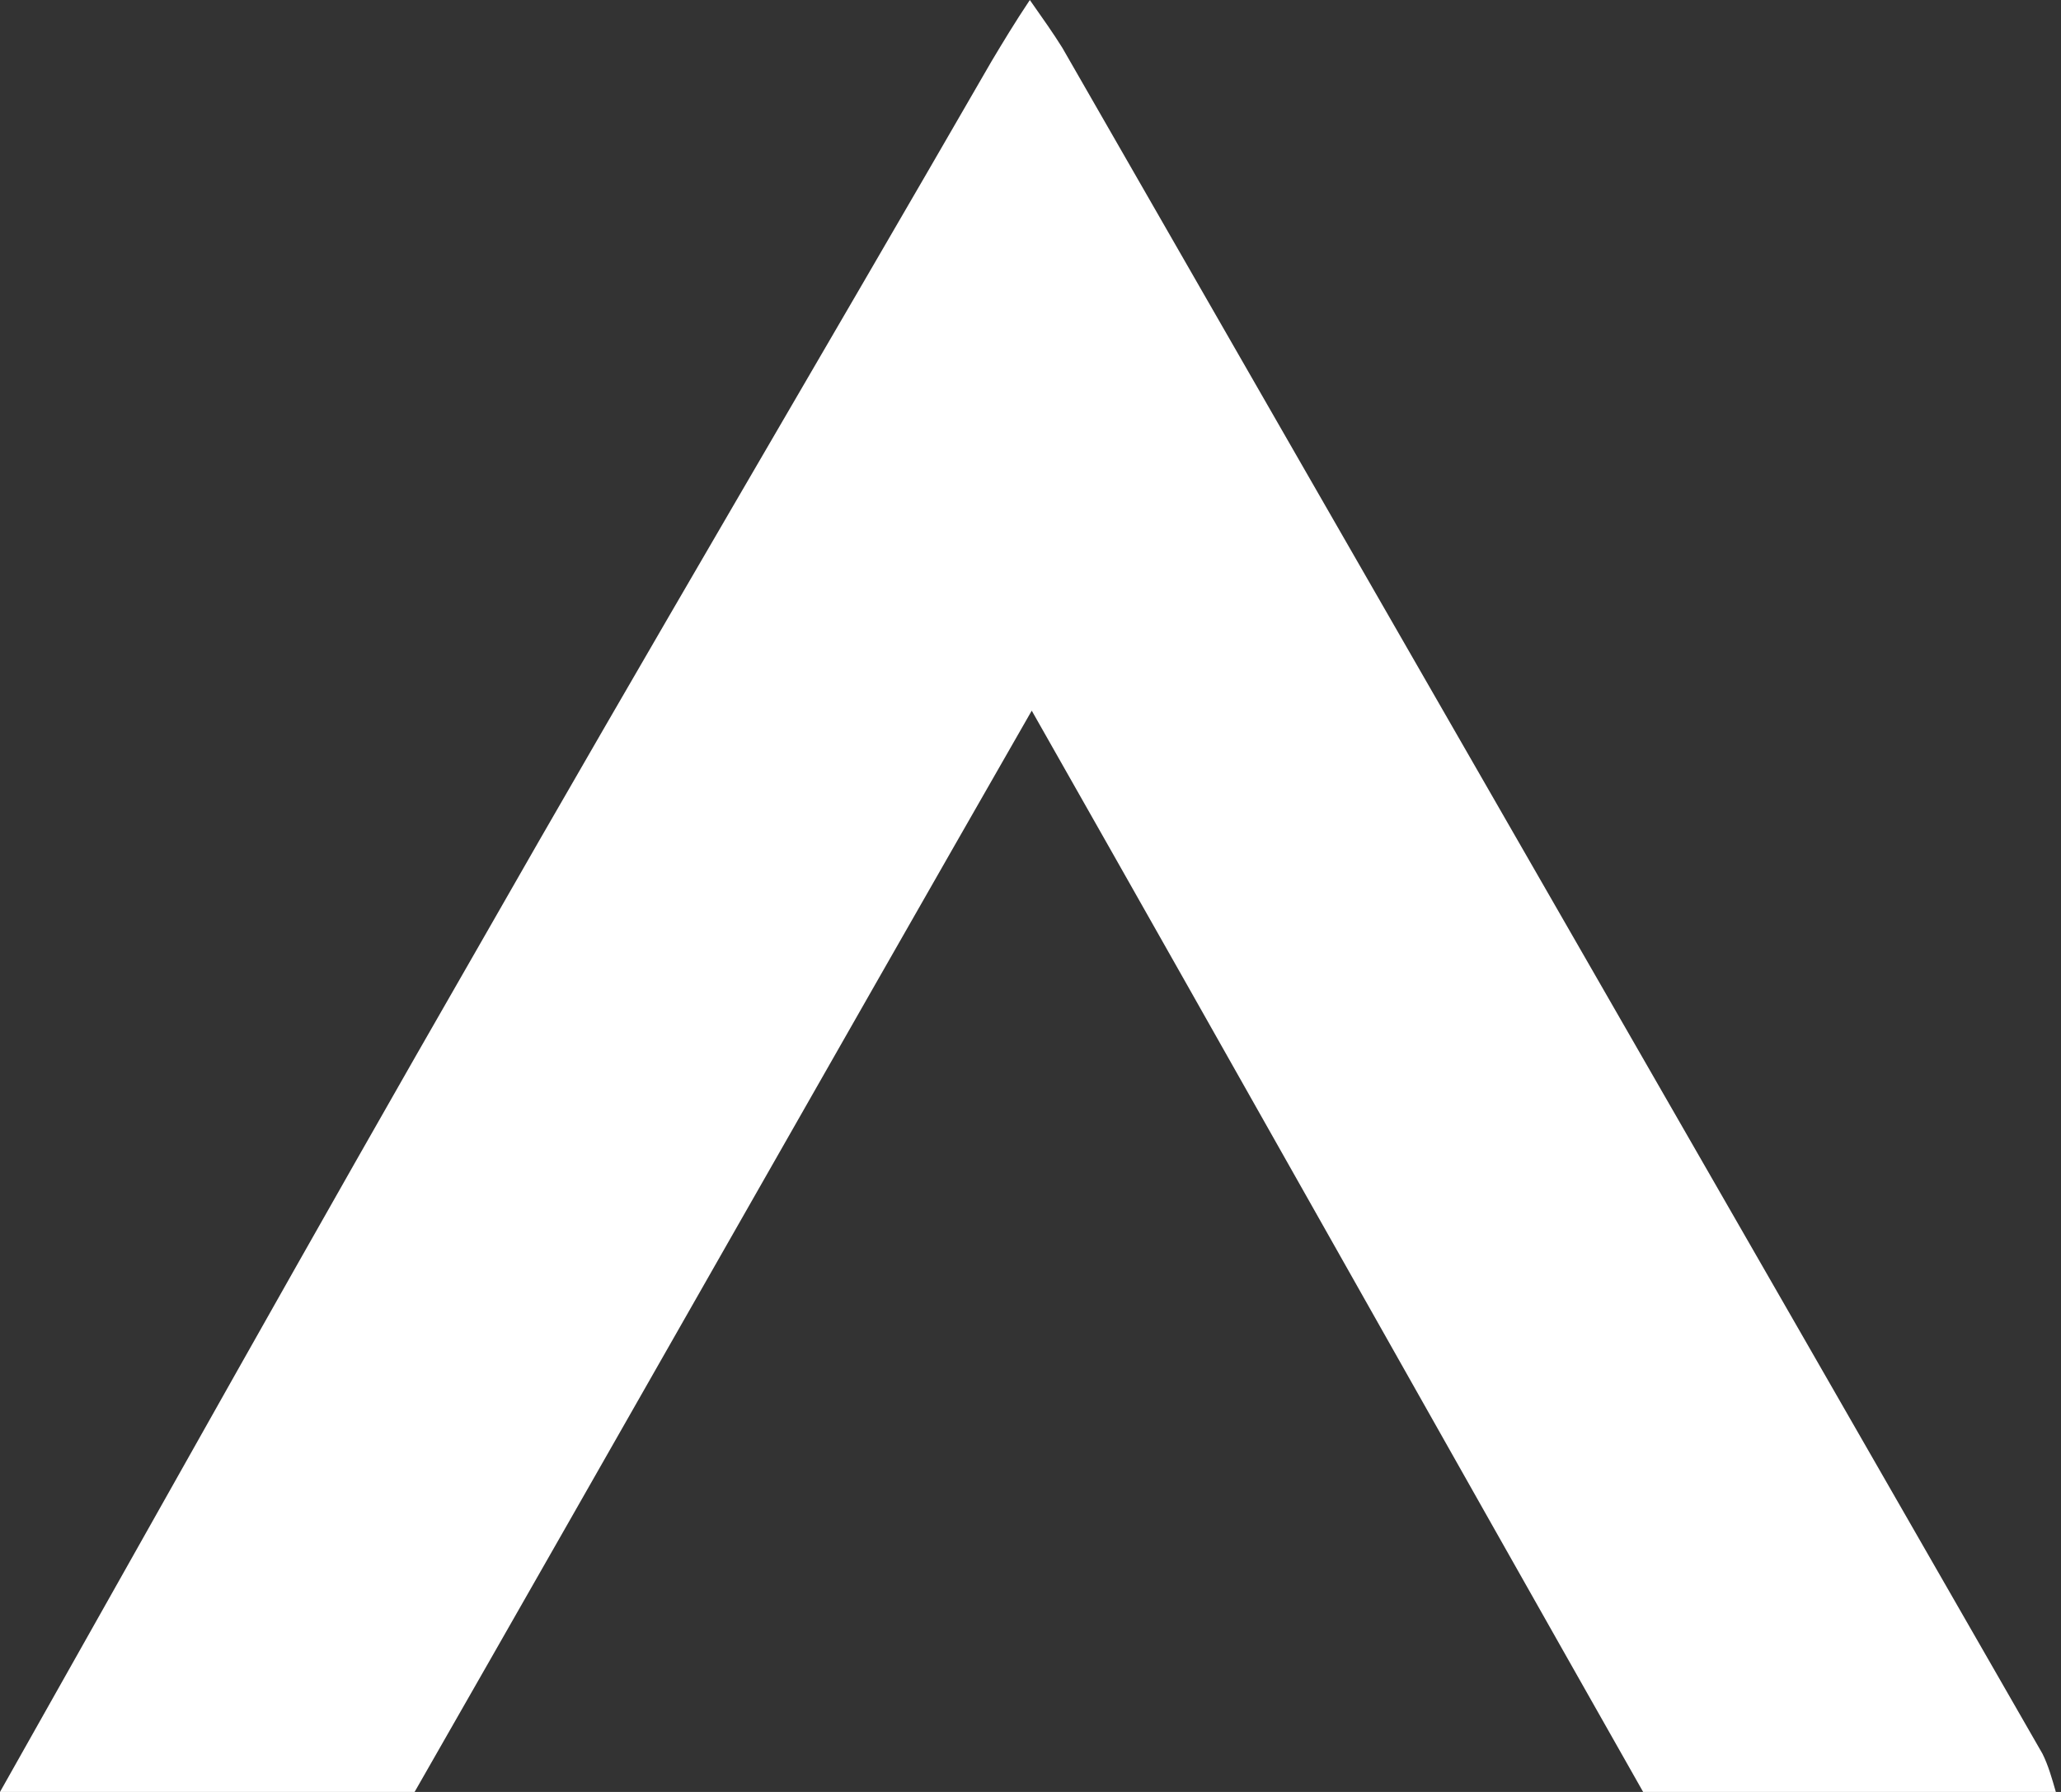 <?xml version="1.0" encoding="UTF-8"?> <svg xmlns="http://www.w3.org/2000/svg" width="115" height="100" viewBox="0 0 115 100" fill="none"><rect x="0" y="0" width="115" height="100" fill="#333333" stroke="none"/> <path d="M0 100C8.849 84.328 17.591 68.657 26.546 53.092C36.034 36.461 45.736 20.043 55.331 3.412C55.97 2.345 56.61 1.279 57.463 0C58.209 1.066 58.742 1.812 59.275 2.665C77.505 34.435 95.736 66.098 113.966 97.868C114.286 98.507 114.499 99.254 114.712 100C107.036 100 99.36 100 91.684 100C80.384 80.064 69.19 60.128 57.569 39.659C45.842 60.128 34.542 80.064 23.134 100C15.352 100 7.676 100 0 100Z" fill="white"></path> </svg> 